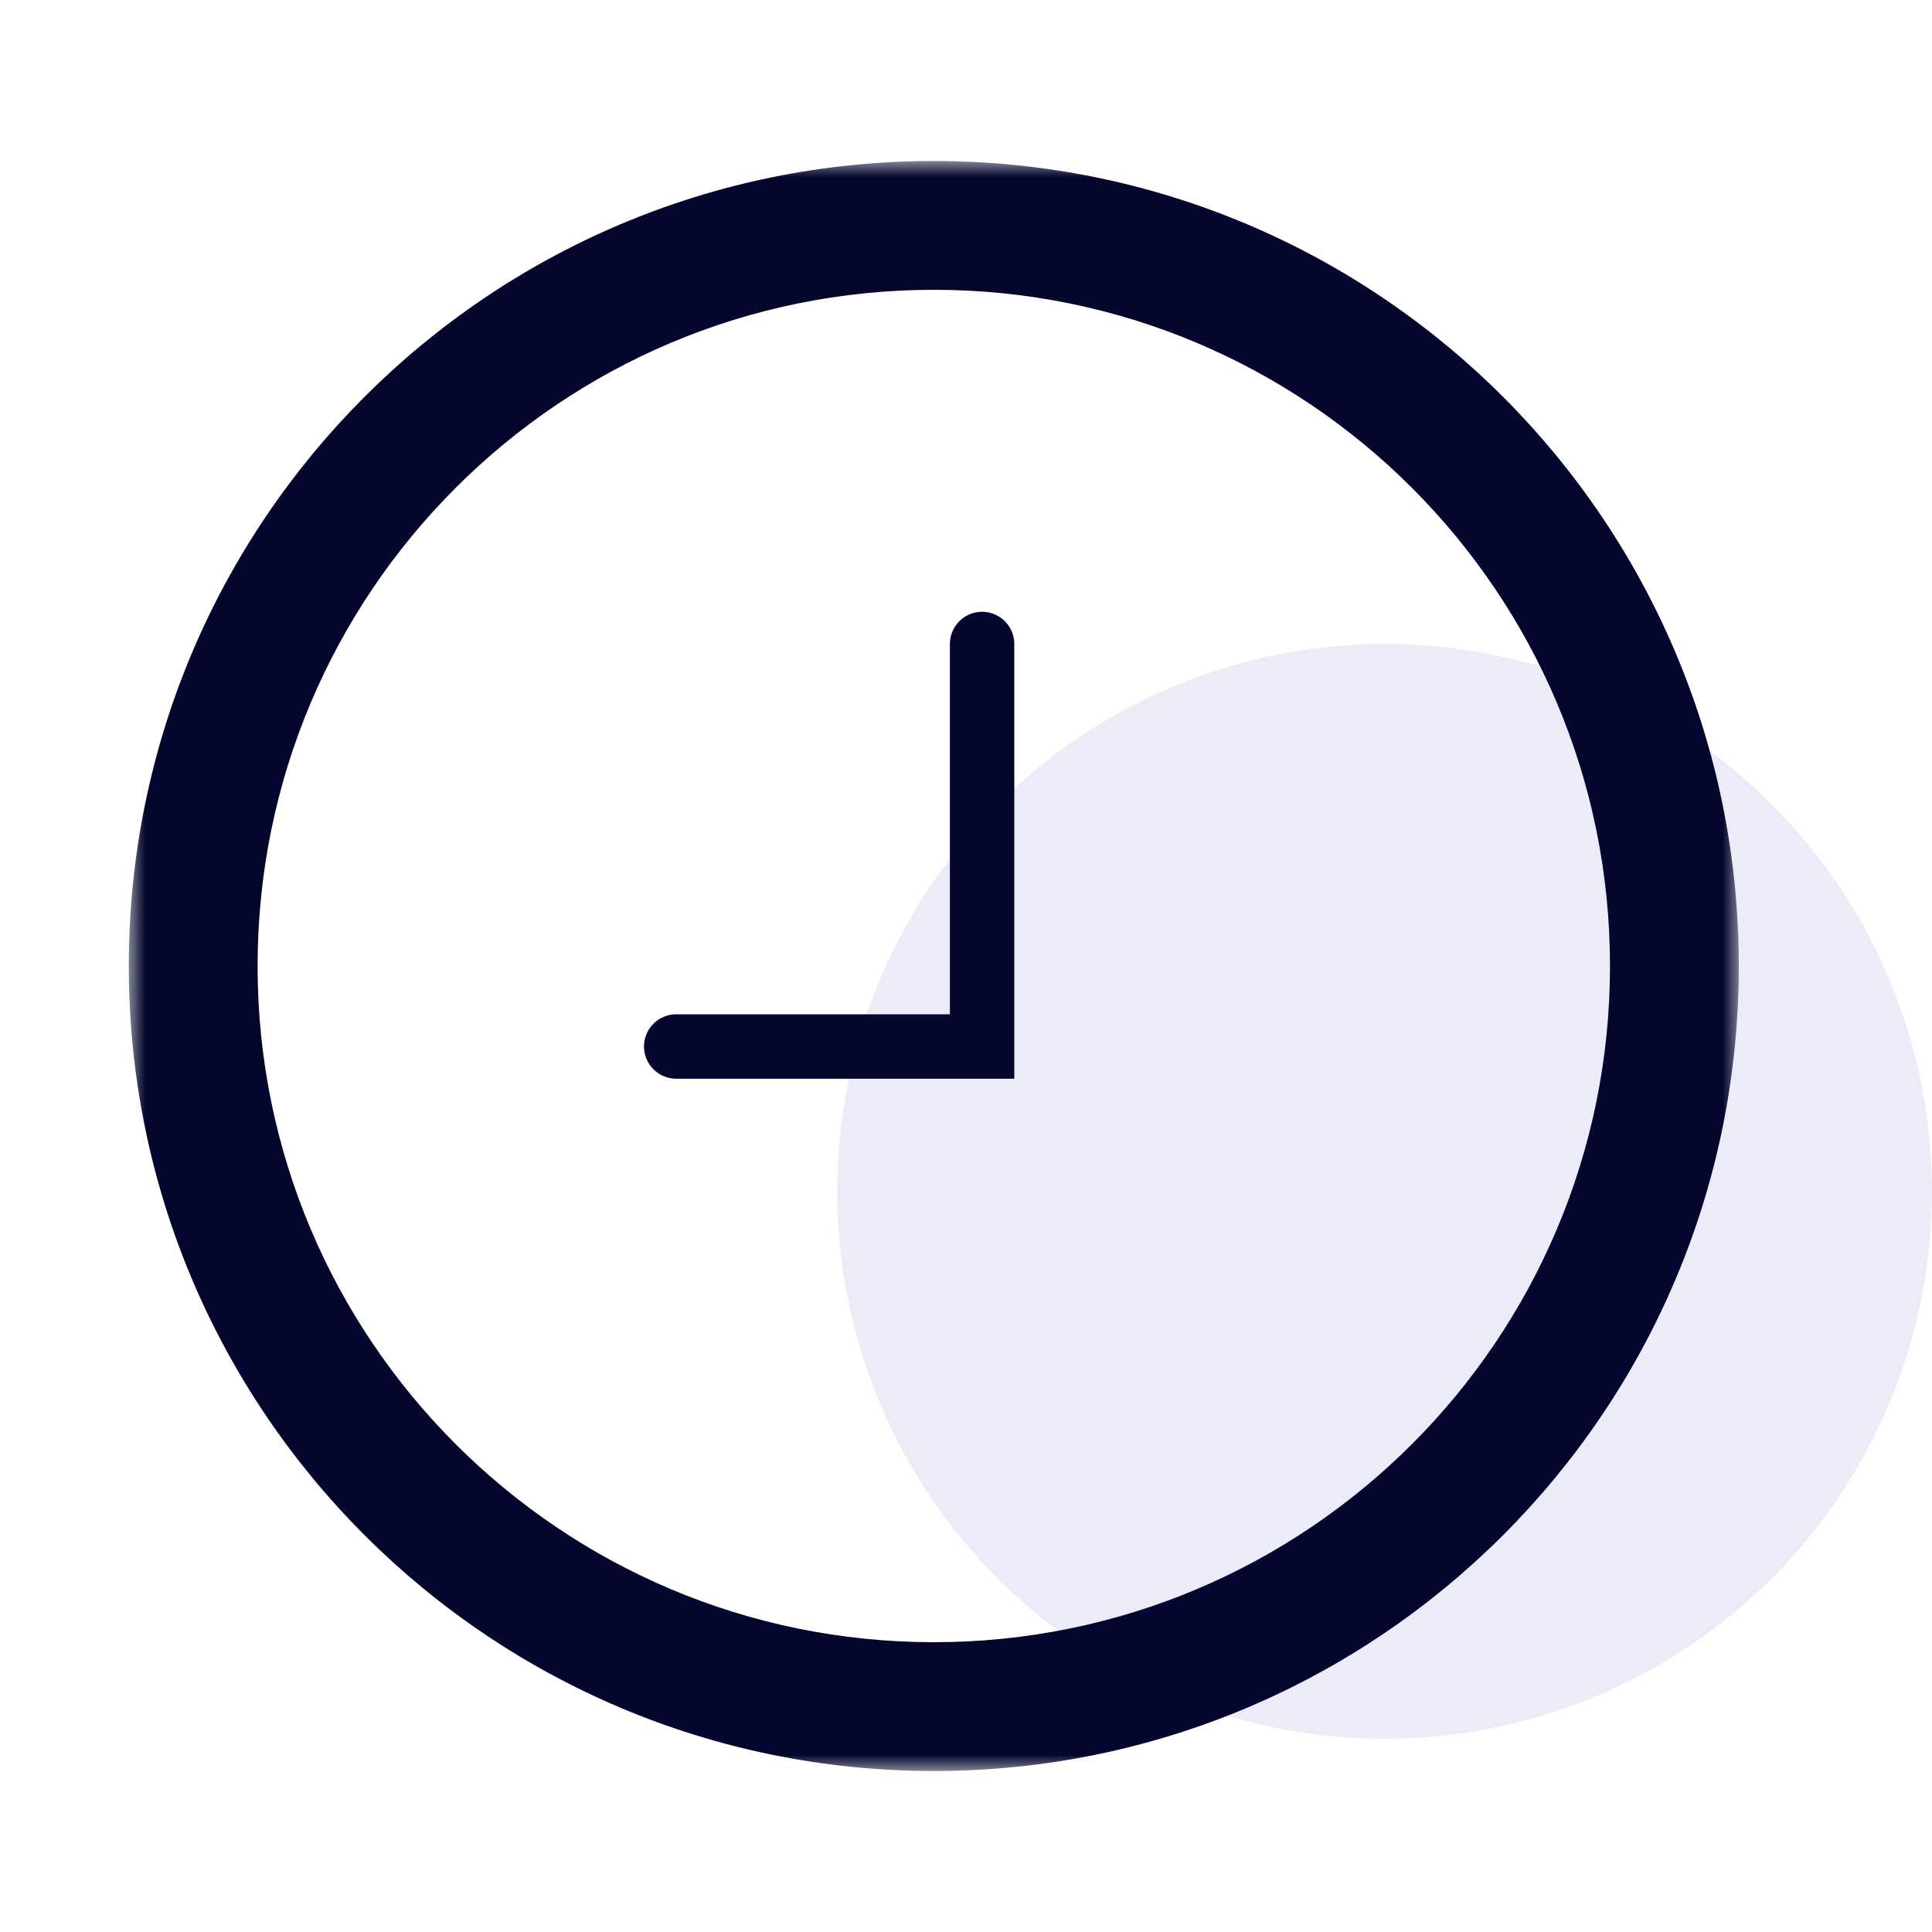 <svg width="60" height="60" viewBox="0 0 60 60" fill="none" xmlns="http://www.w3.org/2000/svg">
    <g clip-path="url(#clip0)">
        <circle opacity="0.6" cx="43" cy="37" r="17" fill="#DFDFF5"/>
        <mask id="path-2-outside-1" maskUnits="userSpaceOnUse" x="4" y="5" width="50" height="50" fill="black">
            <rect fill="white" x="4" y="5" width="50" height="50"/>
            <path d="M29 53C41.703 53 52 42.703 52 30C52 17.297 41.703 7 29 7C16.297 7 6 17.297 6 30C6 42.703 16.297 53 29 53Z"/>
        </mask>
        <path d="M50 30C50 41.598 40.598 51 29 51V55C42.807 55 54 43.807 54 30H50ZM29 51C17.402 51 8 41.598 8 30H4C4 43.807 15.193 55 29 55V51ZM29 9C40.598 9 50 18.402 50 30H54C54 16.193 42.807 5 29 5V9ZM29 5C15.193 5 4 16.193 4 30H8C8 18.402 17.402 9 29 9V5Z" fill="#04062D" mask="url(#path-2-outside-1)"/>
        <path d="M30.5 20V32.5H21" stroke="#04062D" stroke-width="2" stroke-linecap="round"/>
    </g>
    <defs>
        <clipPath id="clip0">
            <rect width="60" height="60" fill="white"/>
        </clipPath>
    </defs>
</svg>
